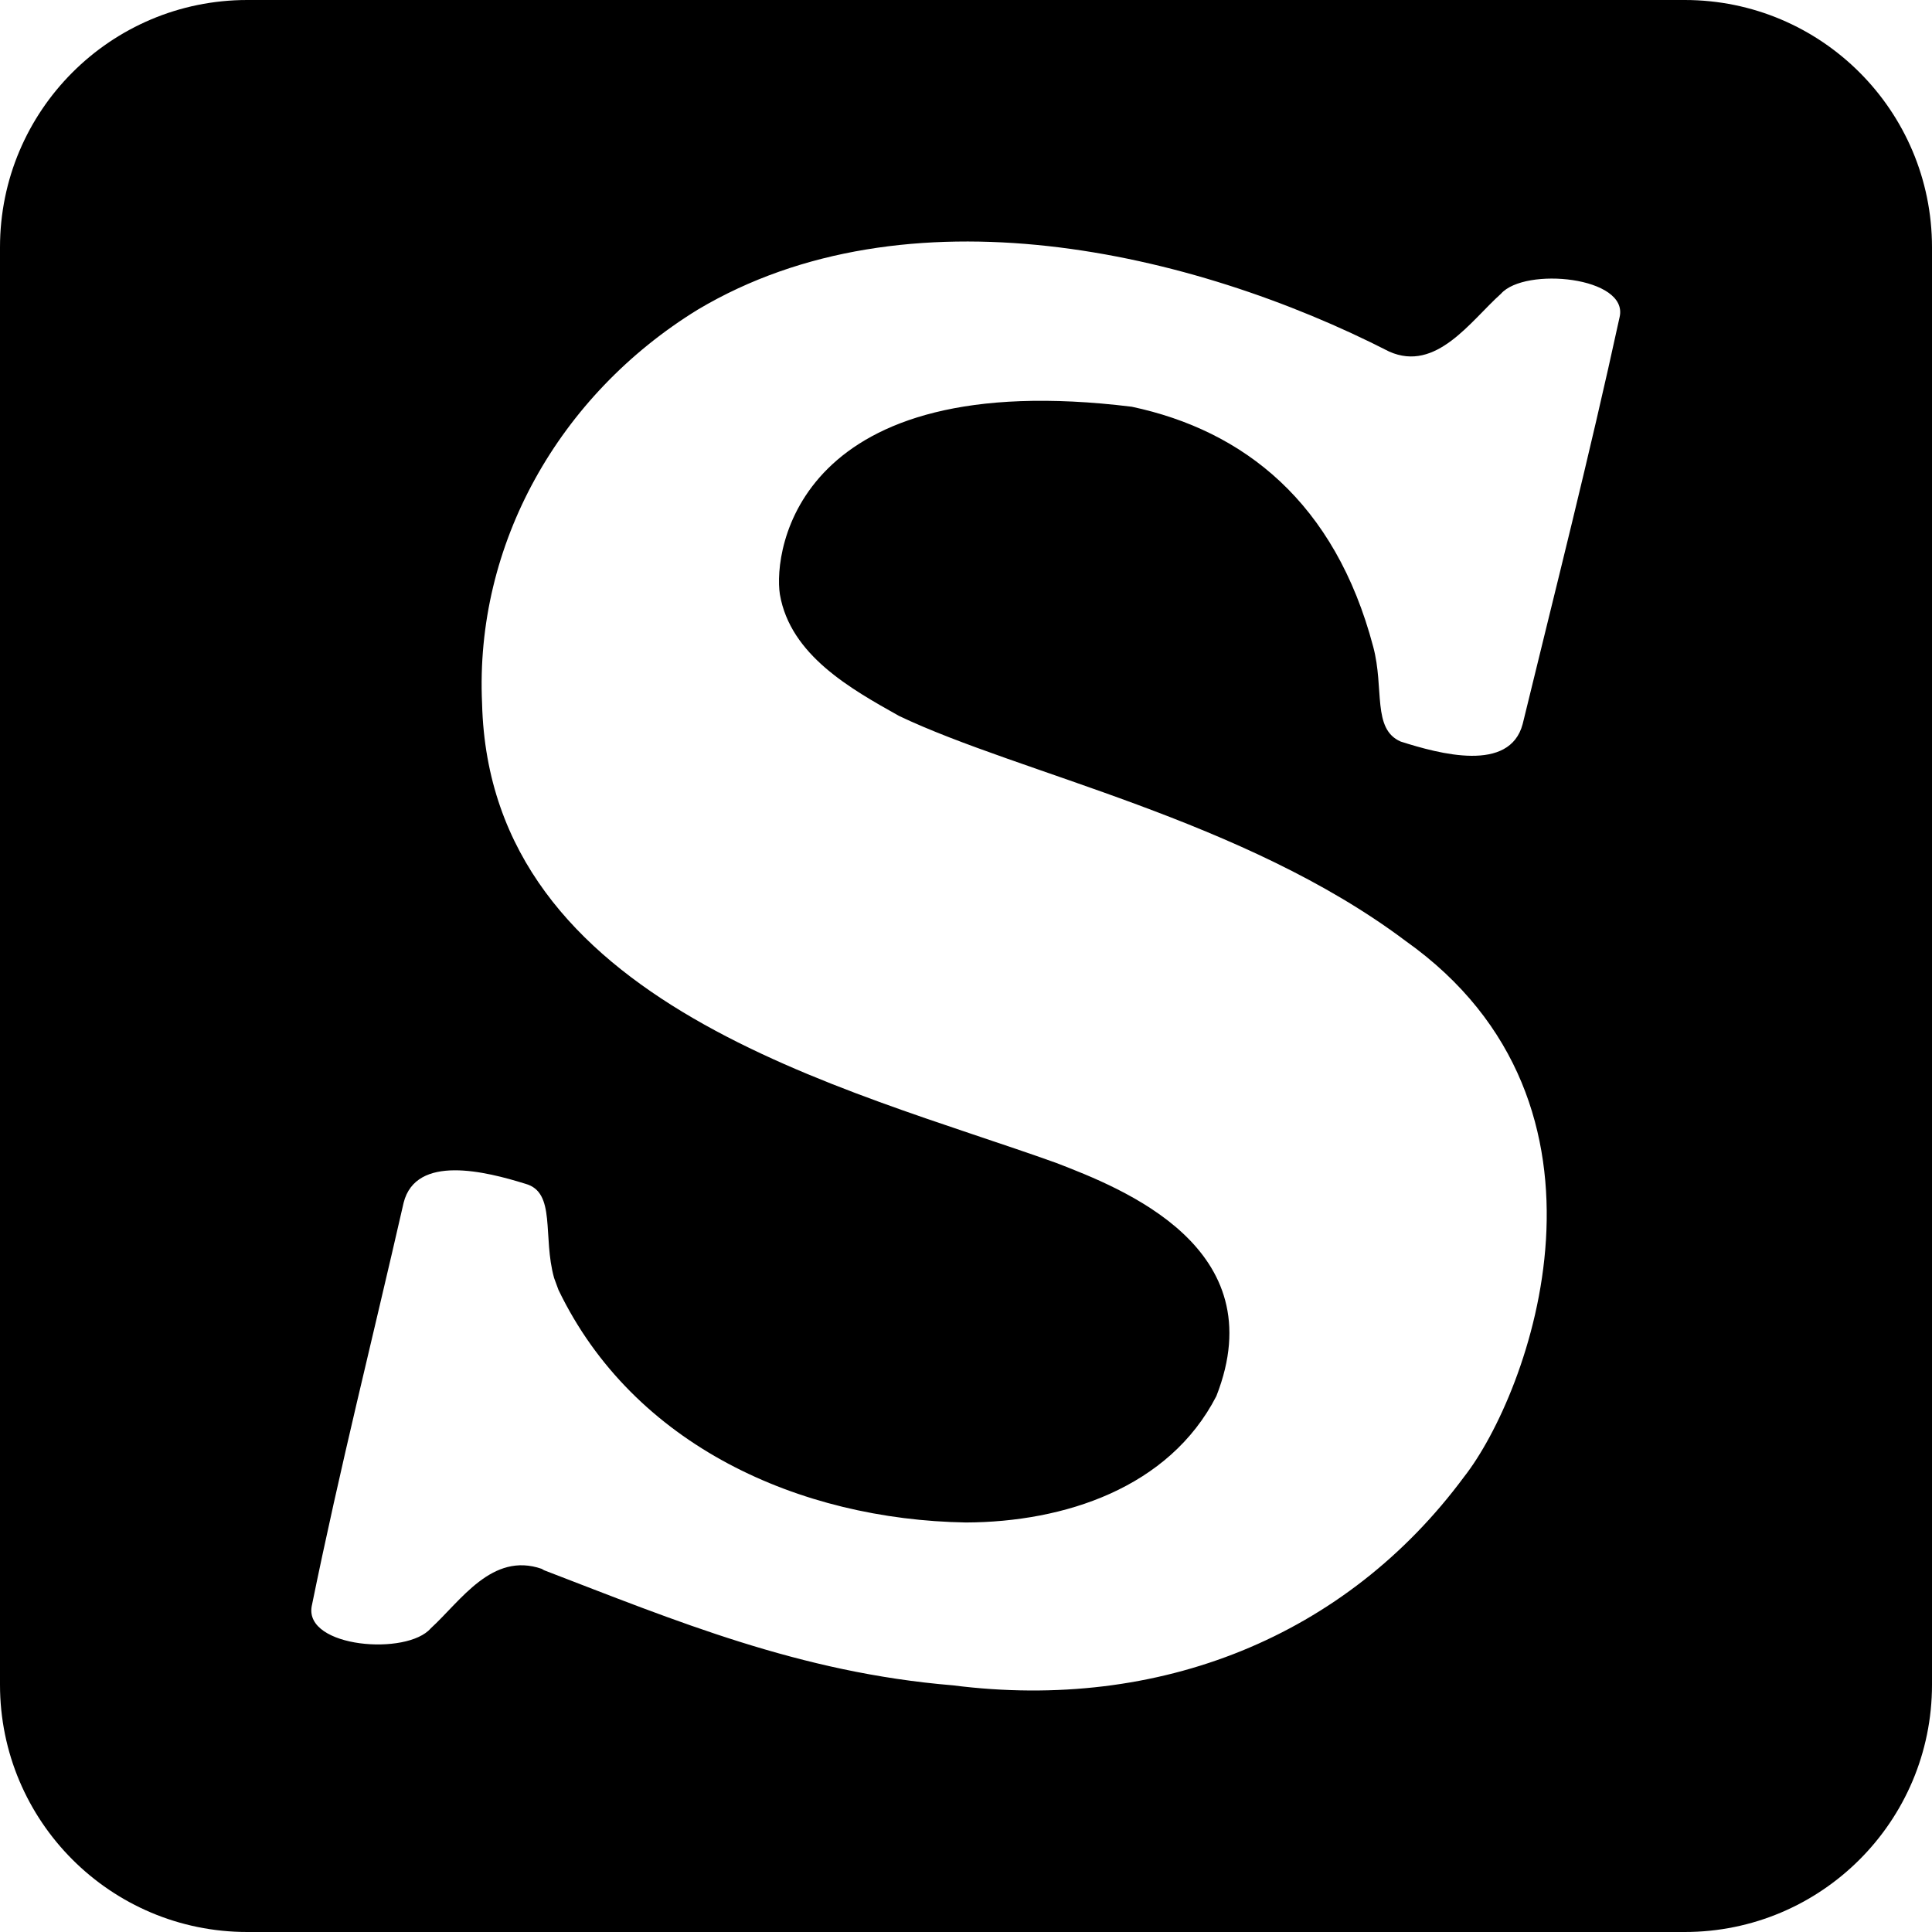 <svg xmlns="http://www.w3.org/2000/svg" width="1000" height="1000" viewBox="0 0 1000 1000">
  <path fill-rule="evenodd" d="M872,0 C942.692,-1.2985992e-14 1000,57.308 1000,128 L1000,872 C1000,942.692 942.692,1000 872,1000 L128,1000 C57.308,1000 8.65732801e-15,942.692 0,872 L0,128 C-8.65732801e-15,57.308 57.308,1.2985992e-14 128,0 L872,0 Z M719.054,181.977 C617.1,129.81 469.416,95.744 361.068,160.325 C289.255,204.533 245.686,281.815 249.523,364.167 C253.47,520.516 437.732,562.806 546.742,601.942 C580.807,615.105 659.808,645.687 629.579,722.638 C605.149,770.131 550.909,787.858 499.932,788.035 C414.007,786.58 327.885,748.303 289.056,667.626 L289.056,667.626 L286.807,661.496 C280.744,639.888 287.998,617.134 271.947,612.724 C251.595,606.396 215.281,597.18 208.909,622.558 C192.835,693.048 176.1,758.974 161.305,831.559 C157.733,852.881 210.695,857.092 222.976,842.804 C238.542,828.583 254.66,803.138 280.369,812.024 L280.369,812.024 L281.604,812.752 C349.691,838.879 413.831,865.779 493.229,872.328 C600.342,885.976 696.718,846.949 757.838,764.354 C791.109,721.954 847.665,572.066 727.344,486.891 C643.823,424.184 527.956,400.46 465.337,370.561 C440.642,356.693 409.09,339.252 403.666,307.656 C400.139,284.813 412.729,189.187 585.834,210.531 C643.757,222.834 691.051,260.008 710.785,334.798 C716.584,356.472 710.124,377.375 725.007,383.835 C745.204,390.273 781.43,400.063 788.133,374.751 C805.198,304.635 822.573,236.526 838.316,164.096 C843.078,143.26 789.279,137.99 776.888,152.057 C761.189,166.102 743.395,192.825 719.054,181.977 Z"/>
</svg>
